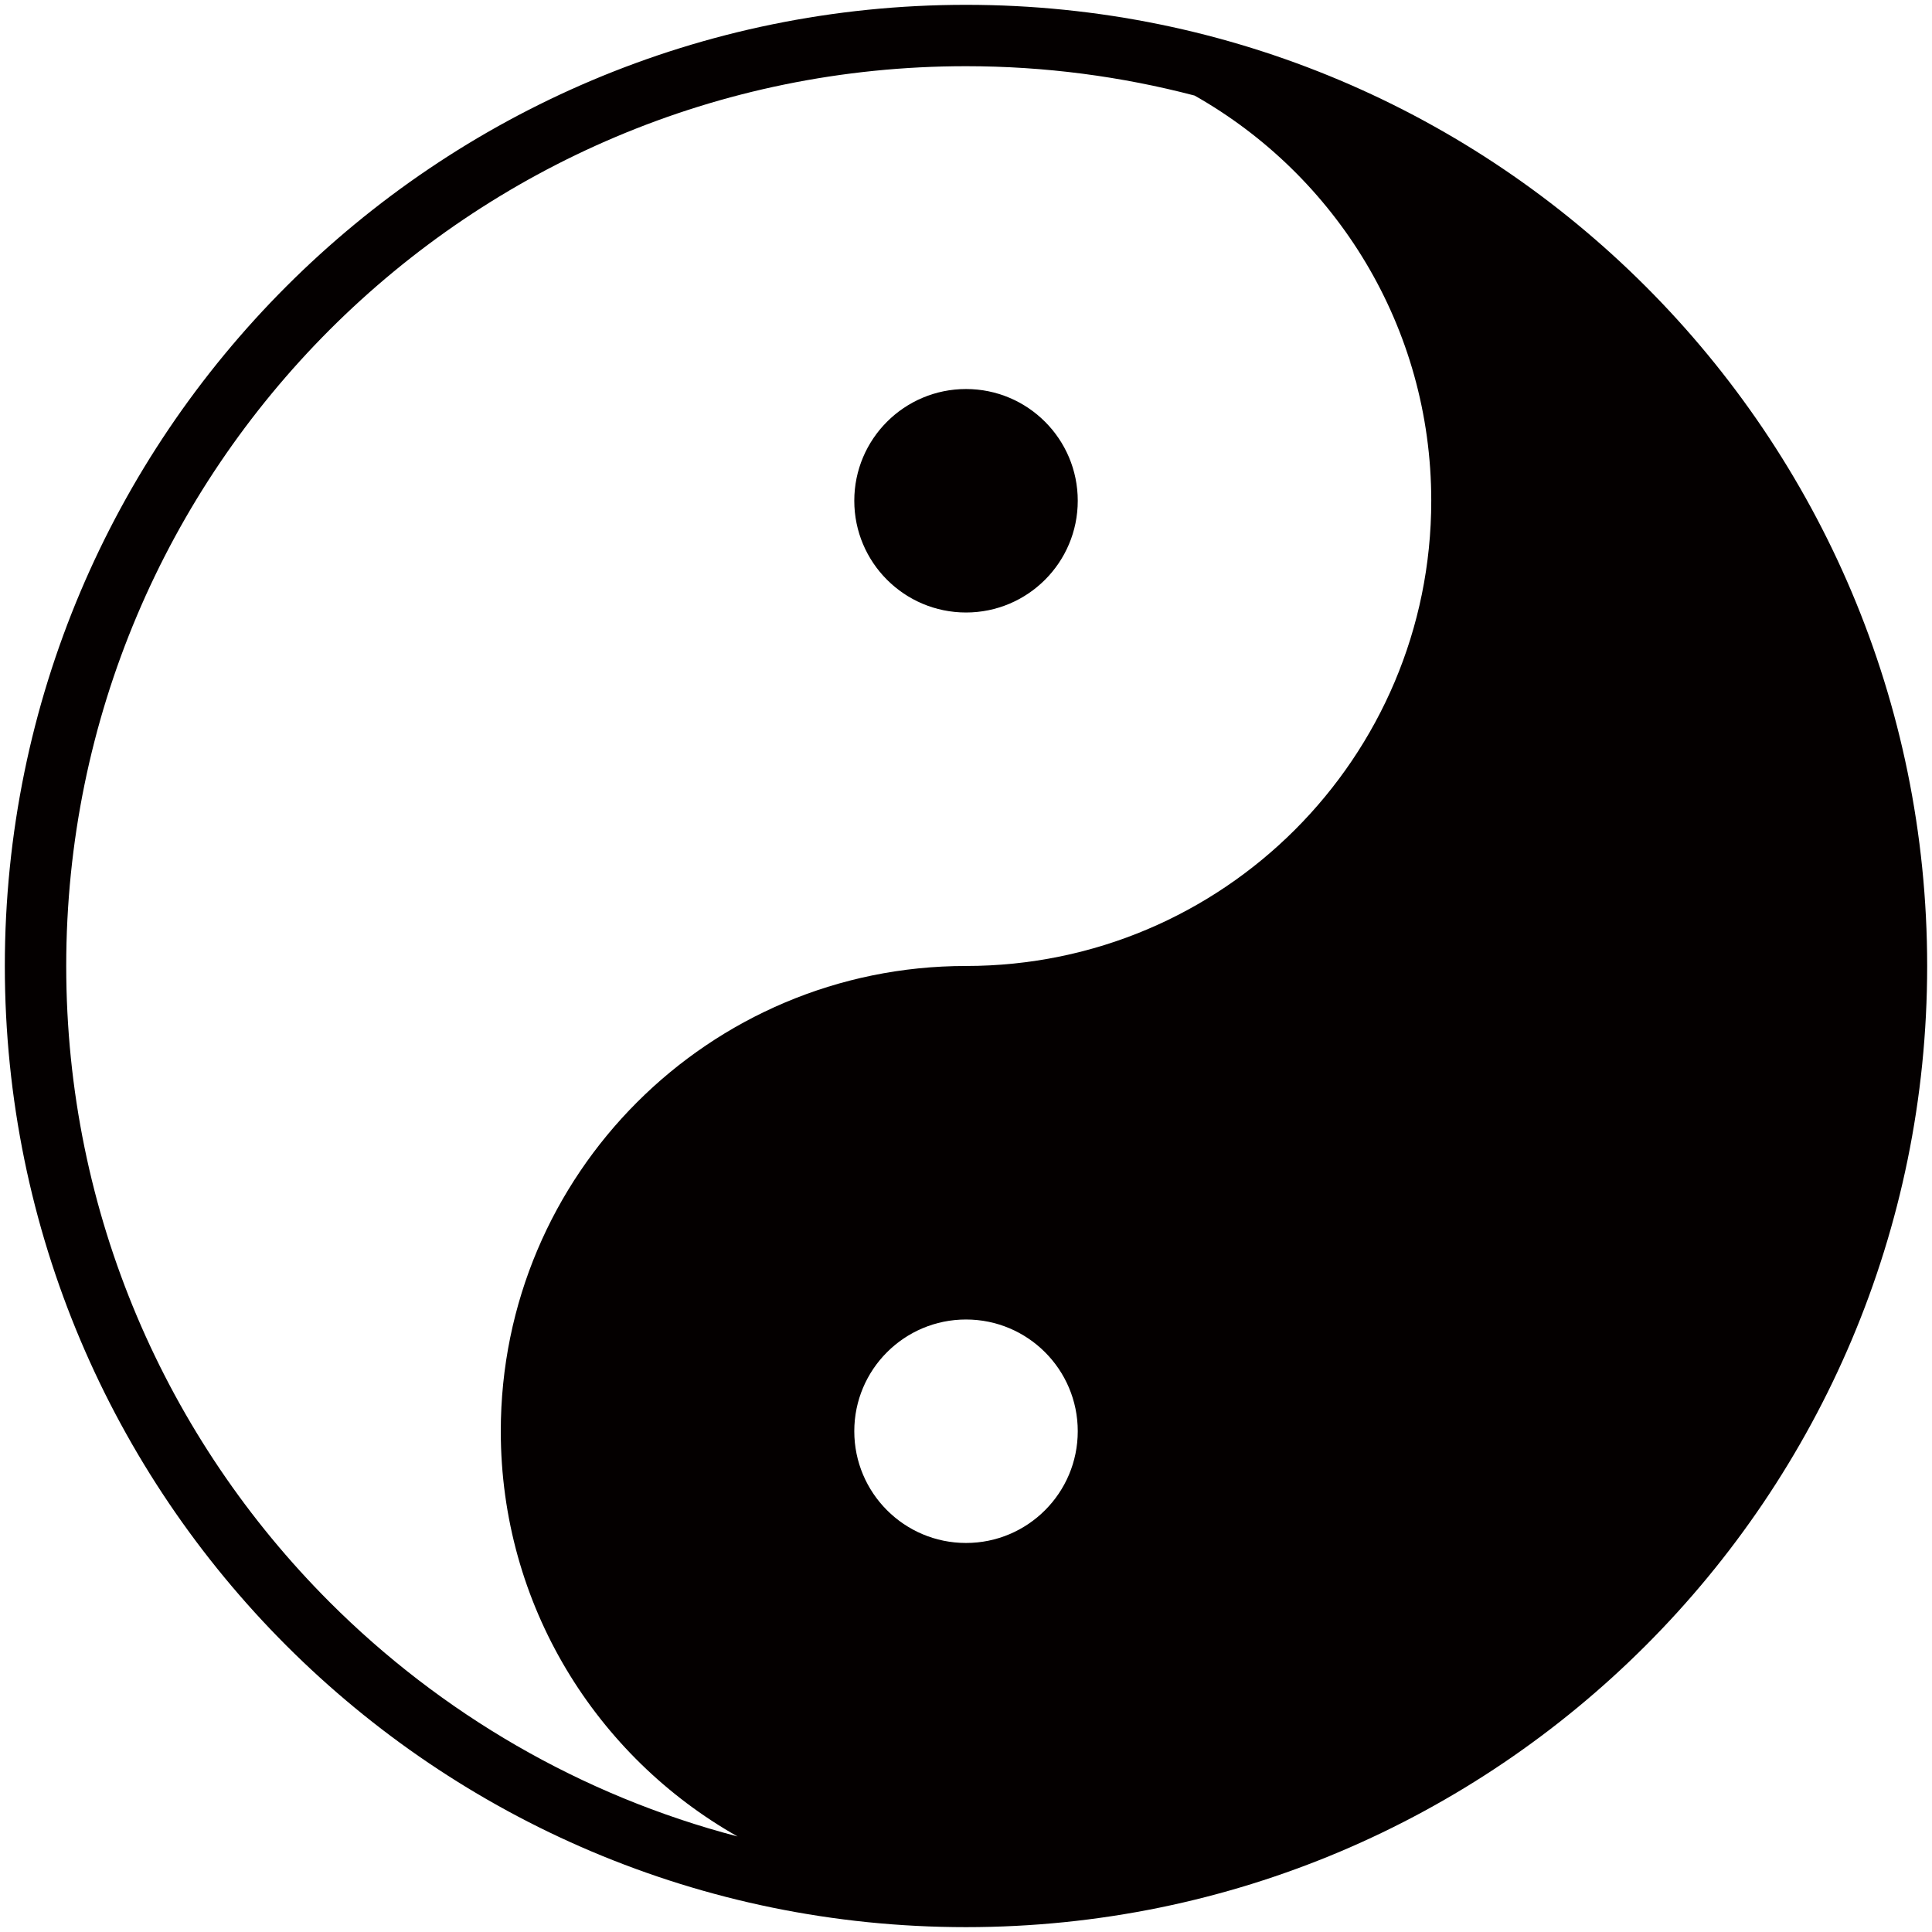 <svg xmlns="http://www.w3.org/2000/svg" viewBox="0 0 800 799.991"><path d="M400.009 161.087c-25.553 0-46.268 20.707-46.268 46.26s20.715 46.275 46.268 46.275c25.552 0 46.268-20.723 46.268-46.275s-20.716-46.26-46.268-46.26zM400 2C180.199 2.016 2.025 180.19 2 399.991c.025 219.801 178.199 397.983 398 398 219.802-.017 397.983-178.199 398-398C797.983 180.19 619.802 2.016 400 2zm.009 636.911c-25.553 0-46.268-20.722-46.268-46.275 0-25.553 20.715-46.26 46.268-46.26 25.552 0 46.268 20.707 46.268 46.26-.001 25.553-20.716 46.275-46.268 46.275zm0-238.92c-106.395 0-192.645 86.25-192.645 192.645 0 72.01 39.536 134.742 98.051 167.803-64.873-16.969-122.842-50.965-168.879-97.001C69.099 595.994 27.421 502.921 27.421 399.991c0-102.922 41.678-195.985 109.114-263.464C204.006 69.098 297.071 27.412 400 27.412c32.722 0 64.427 4.241 94.644 12.156 58.498 33.07 98.009 95.793 98.009 167.779 0 106.394-86.25 192.644-192.644 192.644z" fill="#040000"/></svg>